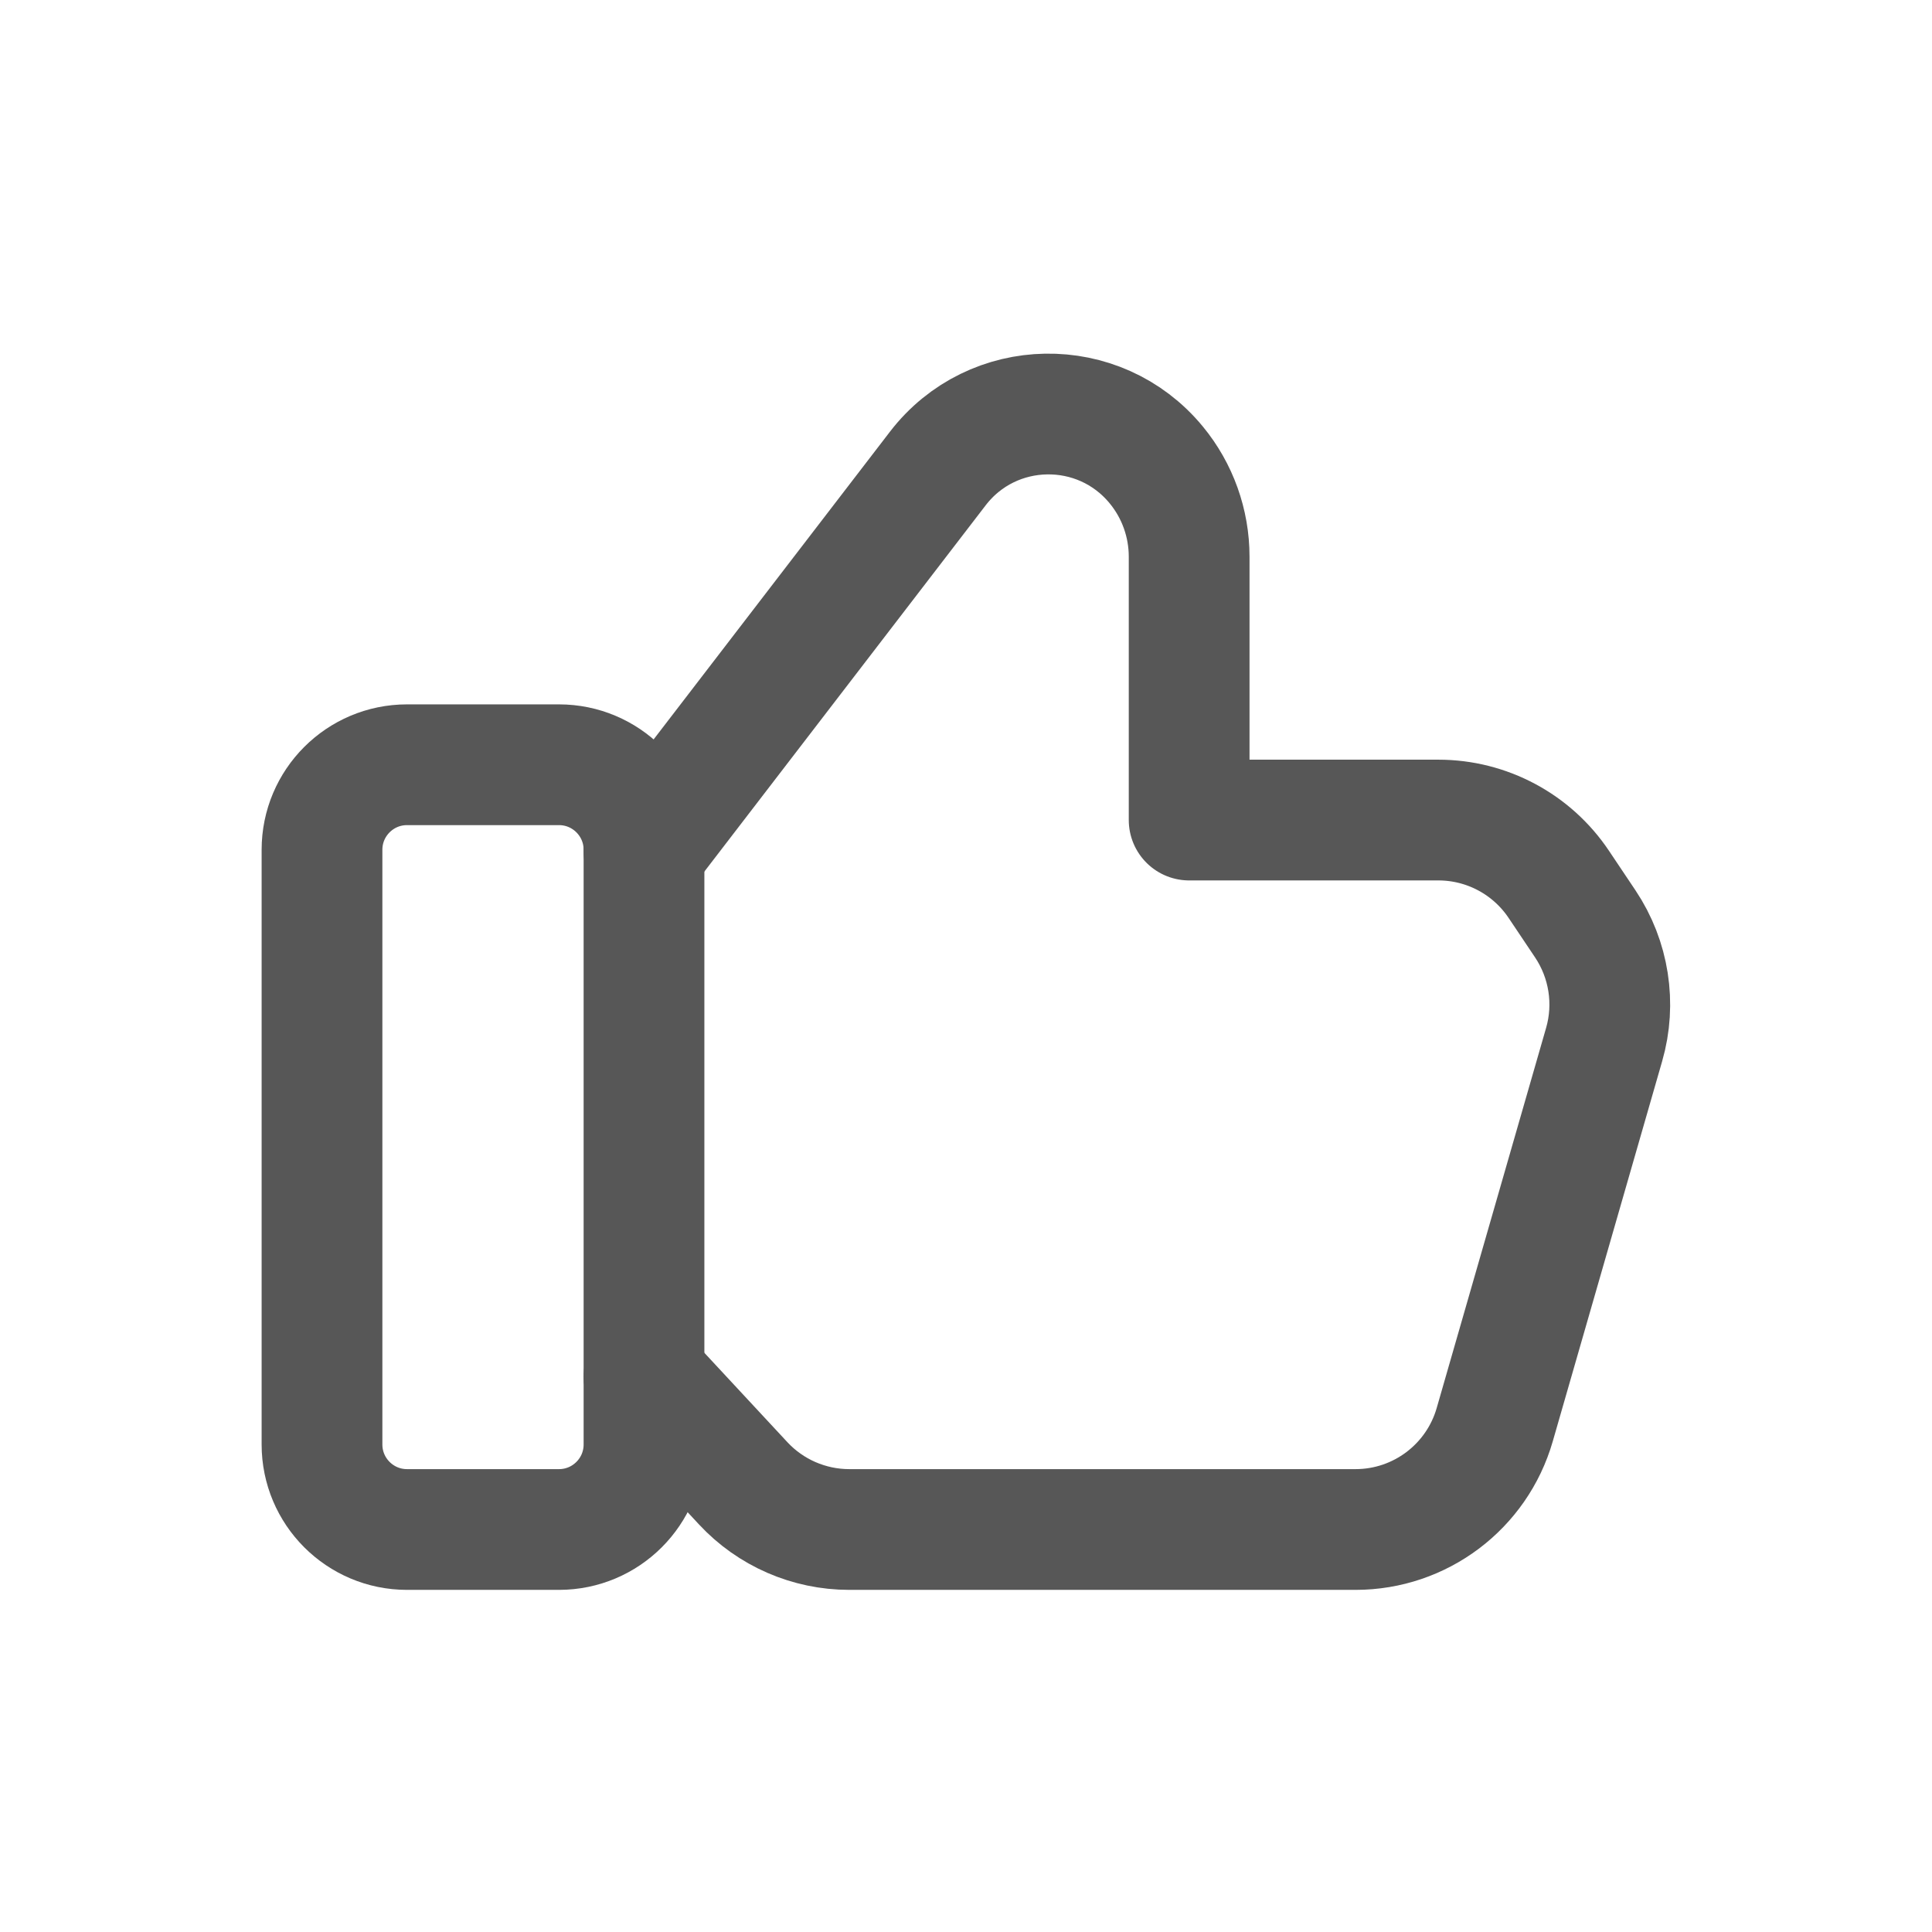 <svg width="24" height="24" viewBox="0 0 24 24" fill="none" xmlns="http://www.w3.org/2000/svg">
<path fill-rule="evenodd" clip-rule="evenodd" d="M6.944 19H5.056C4.473 19 4 18.527 4 17.944V10.556C4 9.973 4.473 9.5 5.056 9.5H6.944C7.527 9.5 8 9.973 8 10.556V17.944C8 18.527 7.527 19 6.944 19V19Z" stroke="#575757" stroke-width="1.5" stroke-linecap="round" stroke-linejoin="round"/>
<path d="M8 10.572L11.649 5.821C12.328 4.936 13.654 4.914 14.363 5.775V5.775C14.628 6.096 14.772 6.5 14.772 6.916V10.187H17.868C18.469 10.187 19.03 10.487 19.364 10.986L19.693 11.477C19.988 11.918 20.074 12.467 19.927 12.976L18.568 17.698C18.346 18.469 17.641 19 16.839 19H10.55C10.05 19 9.572 18.792 9.232 18.426L8 17.1" stroke="#575757" stroke-width="1.5" stroke-linecap="round" stroke-linejoin="round"/>
</svg>
